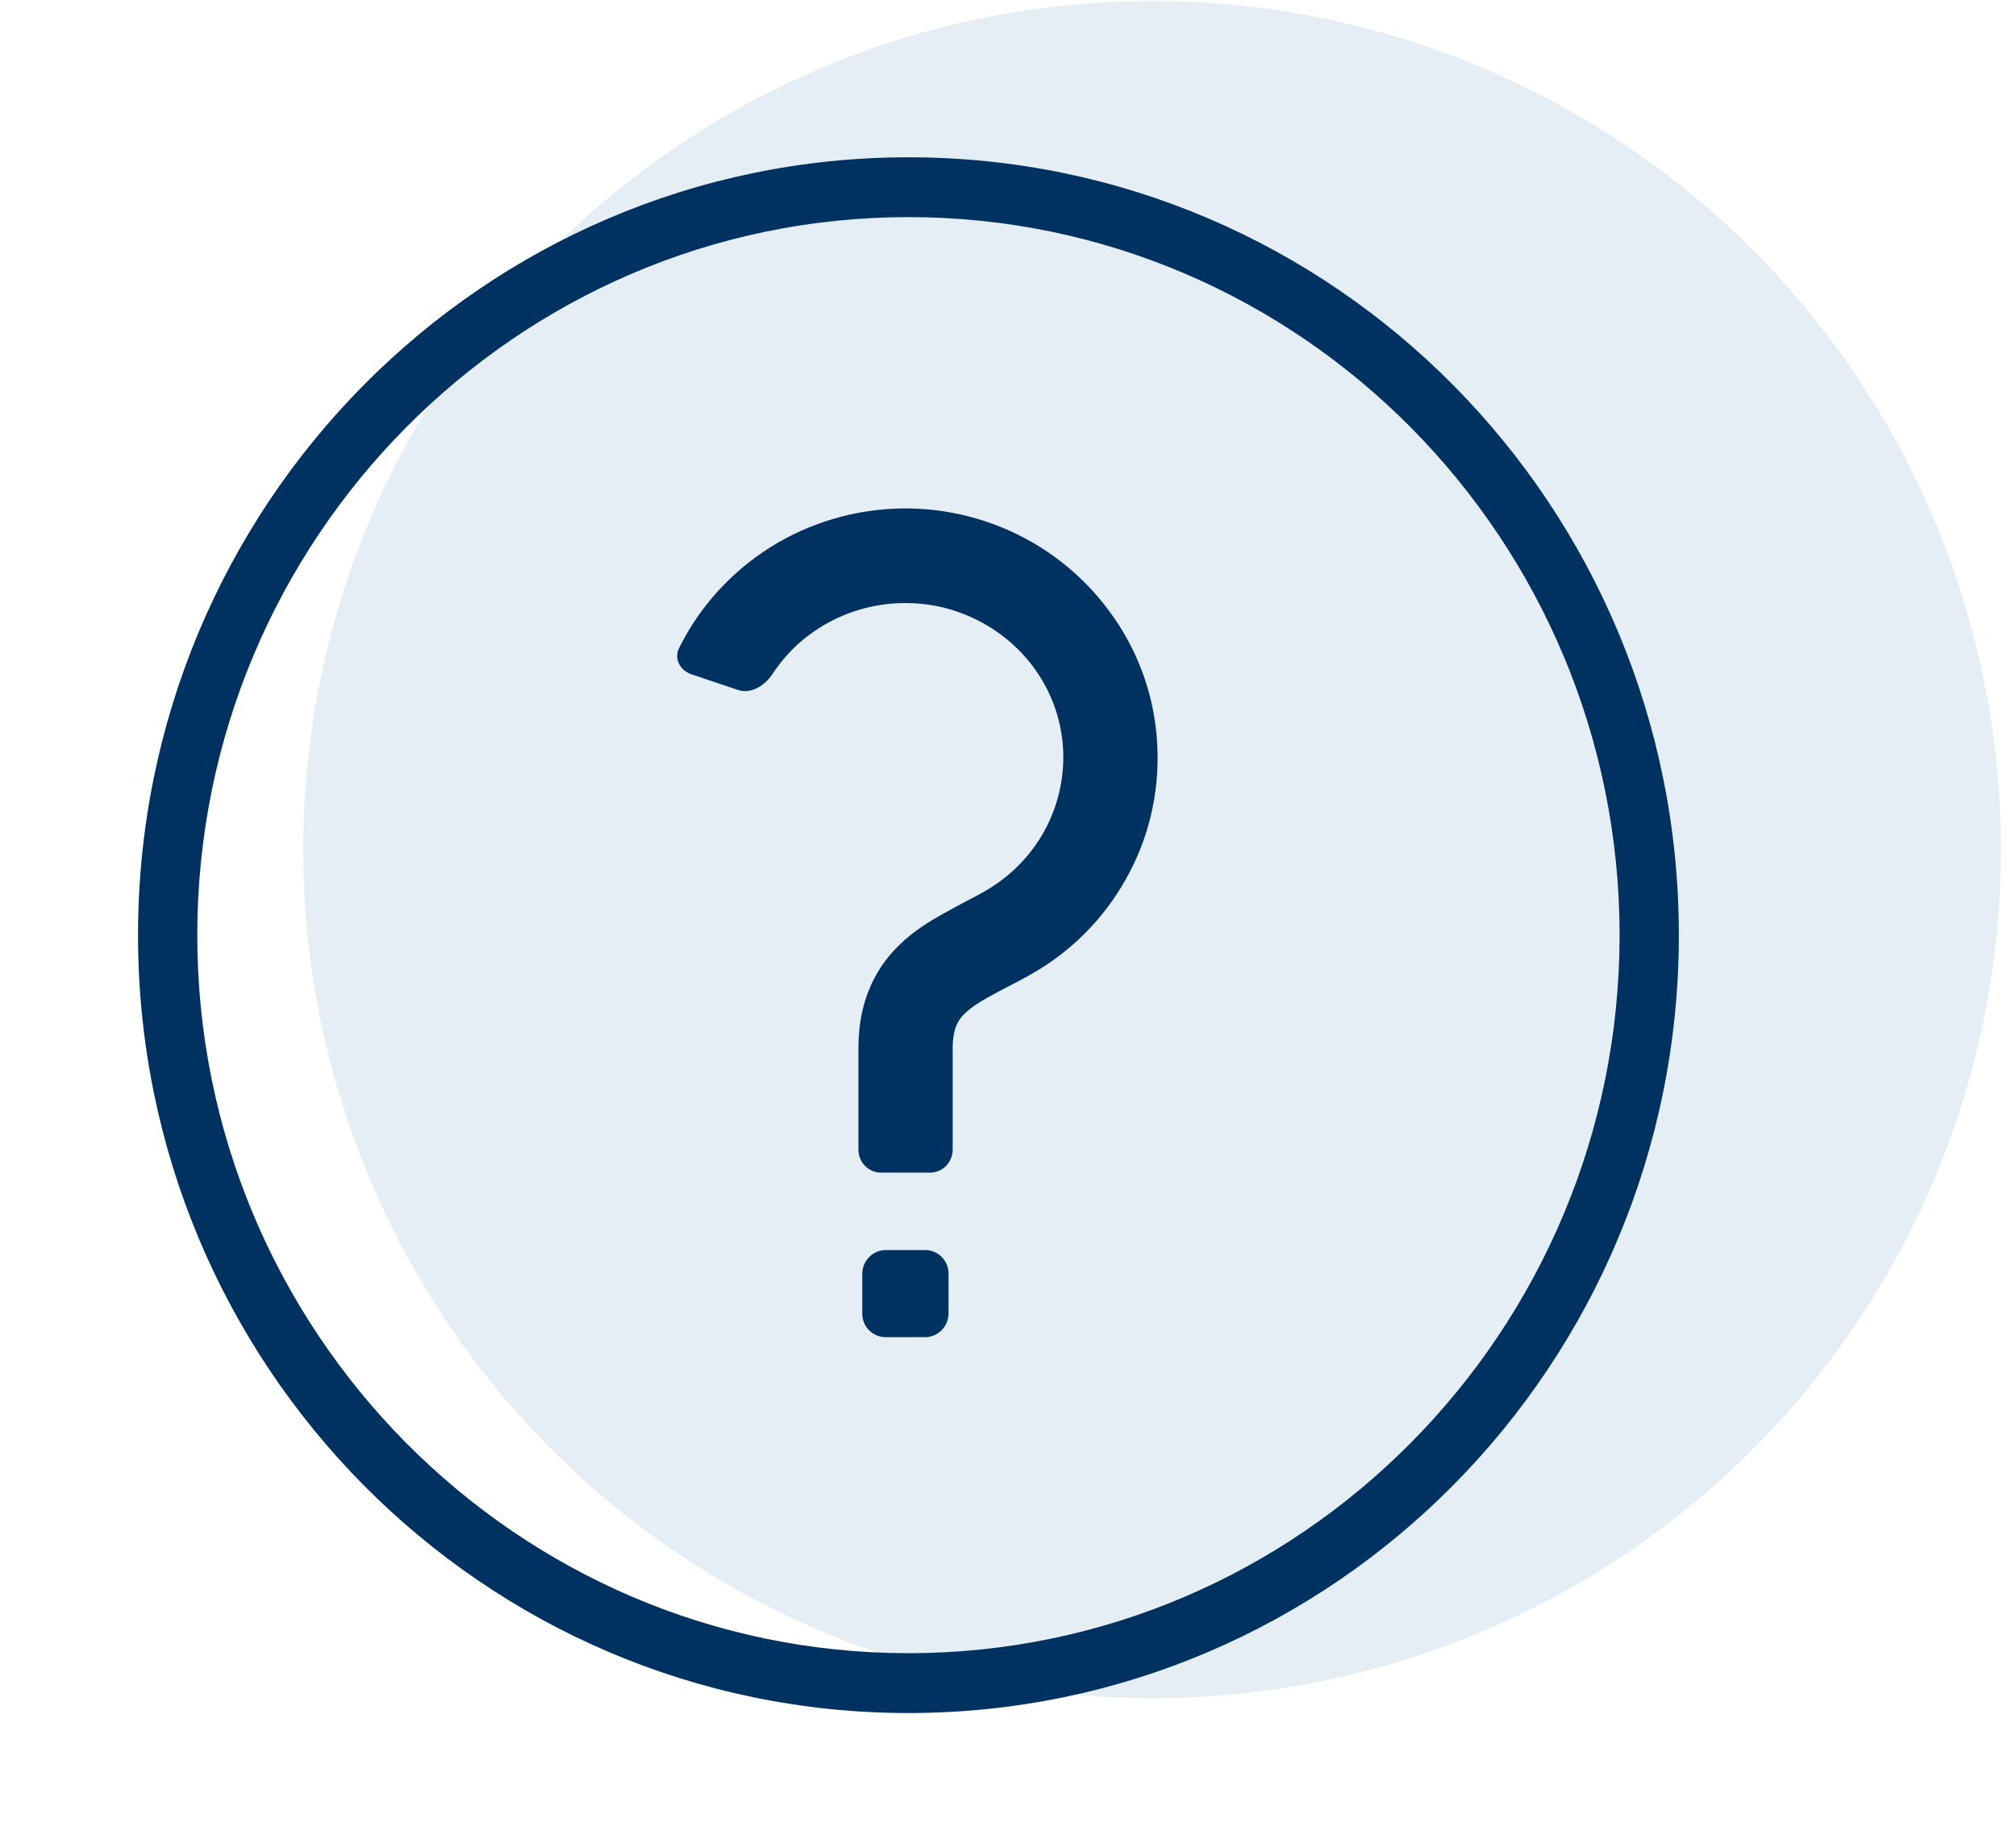 <svg width="114" height="104" viewBox="0 0 114 104" fill="#003261" xmlns="http://www.w3.org/2000/svg">
	<circle opacity="0.5" cx="65.147" cy="48.054" r="48" fill="#CCDDEC"/>
	<path d="M51.37 12.28C73.541 12.28 91.584 30.502 91.584 52.892C91.584 75.283 73.541 93.504 51.37 93.504C29.199 93.504 11.156 75.283 11.156 52.892C11.156 30.502 29.199 12.28 51.37 12.28ZM51.37 8.896C27.308 8.896 7.805 28.593 7.805 52.892C7.805 77.192 27.308 96.889 51.37 96.889C75.431 96.889 94.935 77.192 94.935 52.892C94.935 28.593 75.431 8.896 51.37 8.896Z" />
	<path d="M56.808 55.906C57.352 55.623 58.02 55.278 58.626 54.917C60.879 53.567 62.697 51.621 63.894 49.299C65.106 46.977 65.619 44.372 65.417 41.751C65.215 39.146 64.282 36.651 62.713 34.548C61.159 32.446 59.061 30.814 56.637 29.825C54.213 28.836 51.572 28.522 48.977 28.93C46.382 29.338 43.958 30.437 41.969 32.116C40.462 33.387 39.265 34.909 38.395 36.667C38.24 36.996 38.286 37.279 38.364 37.467C38.488 37.781 38.768 38.032 39.11 38.142L41.72 39.02C42.497 39.287 43.274 38.738 43.678 38.126C44.144 37.42 44.704 36.776 45.356 36.227C46.615 35.176 48.138 34.47 49.785 34.219C50.251 34.14 50.733 34.109 51.199 34.109C52.38 34.109 53.545 34.328 54.633 34.784C56.156 35.411 57.476 36.431 58.44 37.734C59.403 39.036 59.978 40.574 60.102 42.159C60.227 43.76 59.9 45.36 59.17 46.788C58.424 48.232 57.29 49.44 55.892 50.288C55.456 50.554 55.021 50.774 54.509 51.041L53.903 51.37C53.172 51.763 52.318 52.233 51.541 52.846C50.593 53.599 49.878 54.446 49.381 55.45C48.822 56.565 48.542 57.851 48.542 59.279V65.023C48.542 65.745 49.117 66.325 49.831 66.325H52.582C53.297 66.325 53.871 65.745 53.871 65.023V59.279C53.871 58.699 53.965 58.228 54.136 57.883C54.276 57.6 54.493 57.349 54.835 57.082C55.177 56.8 55.627 56.533 56.389 56.125L56.824 55.89L56.808 55.906Z" />
	<path d="M50.096 70.703H52.318C53.048 70.703 53.638 71.299 53.638 72.037V74.281C53.638 75.019 53.048 75.63 52.302 75.63H50.08C49.35 75.63 48.759 75.034 48.759 74.297V72.053C48.759 71.315 49.35 70.703 50.096 70.703Z" />
</svg>

